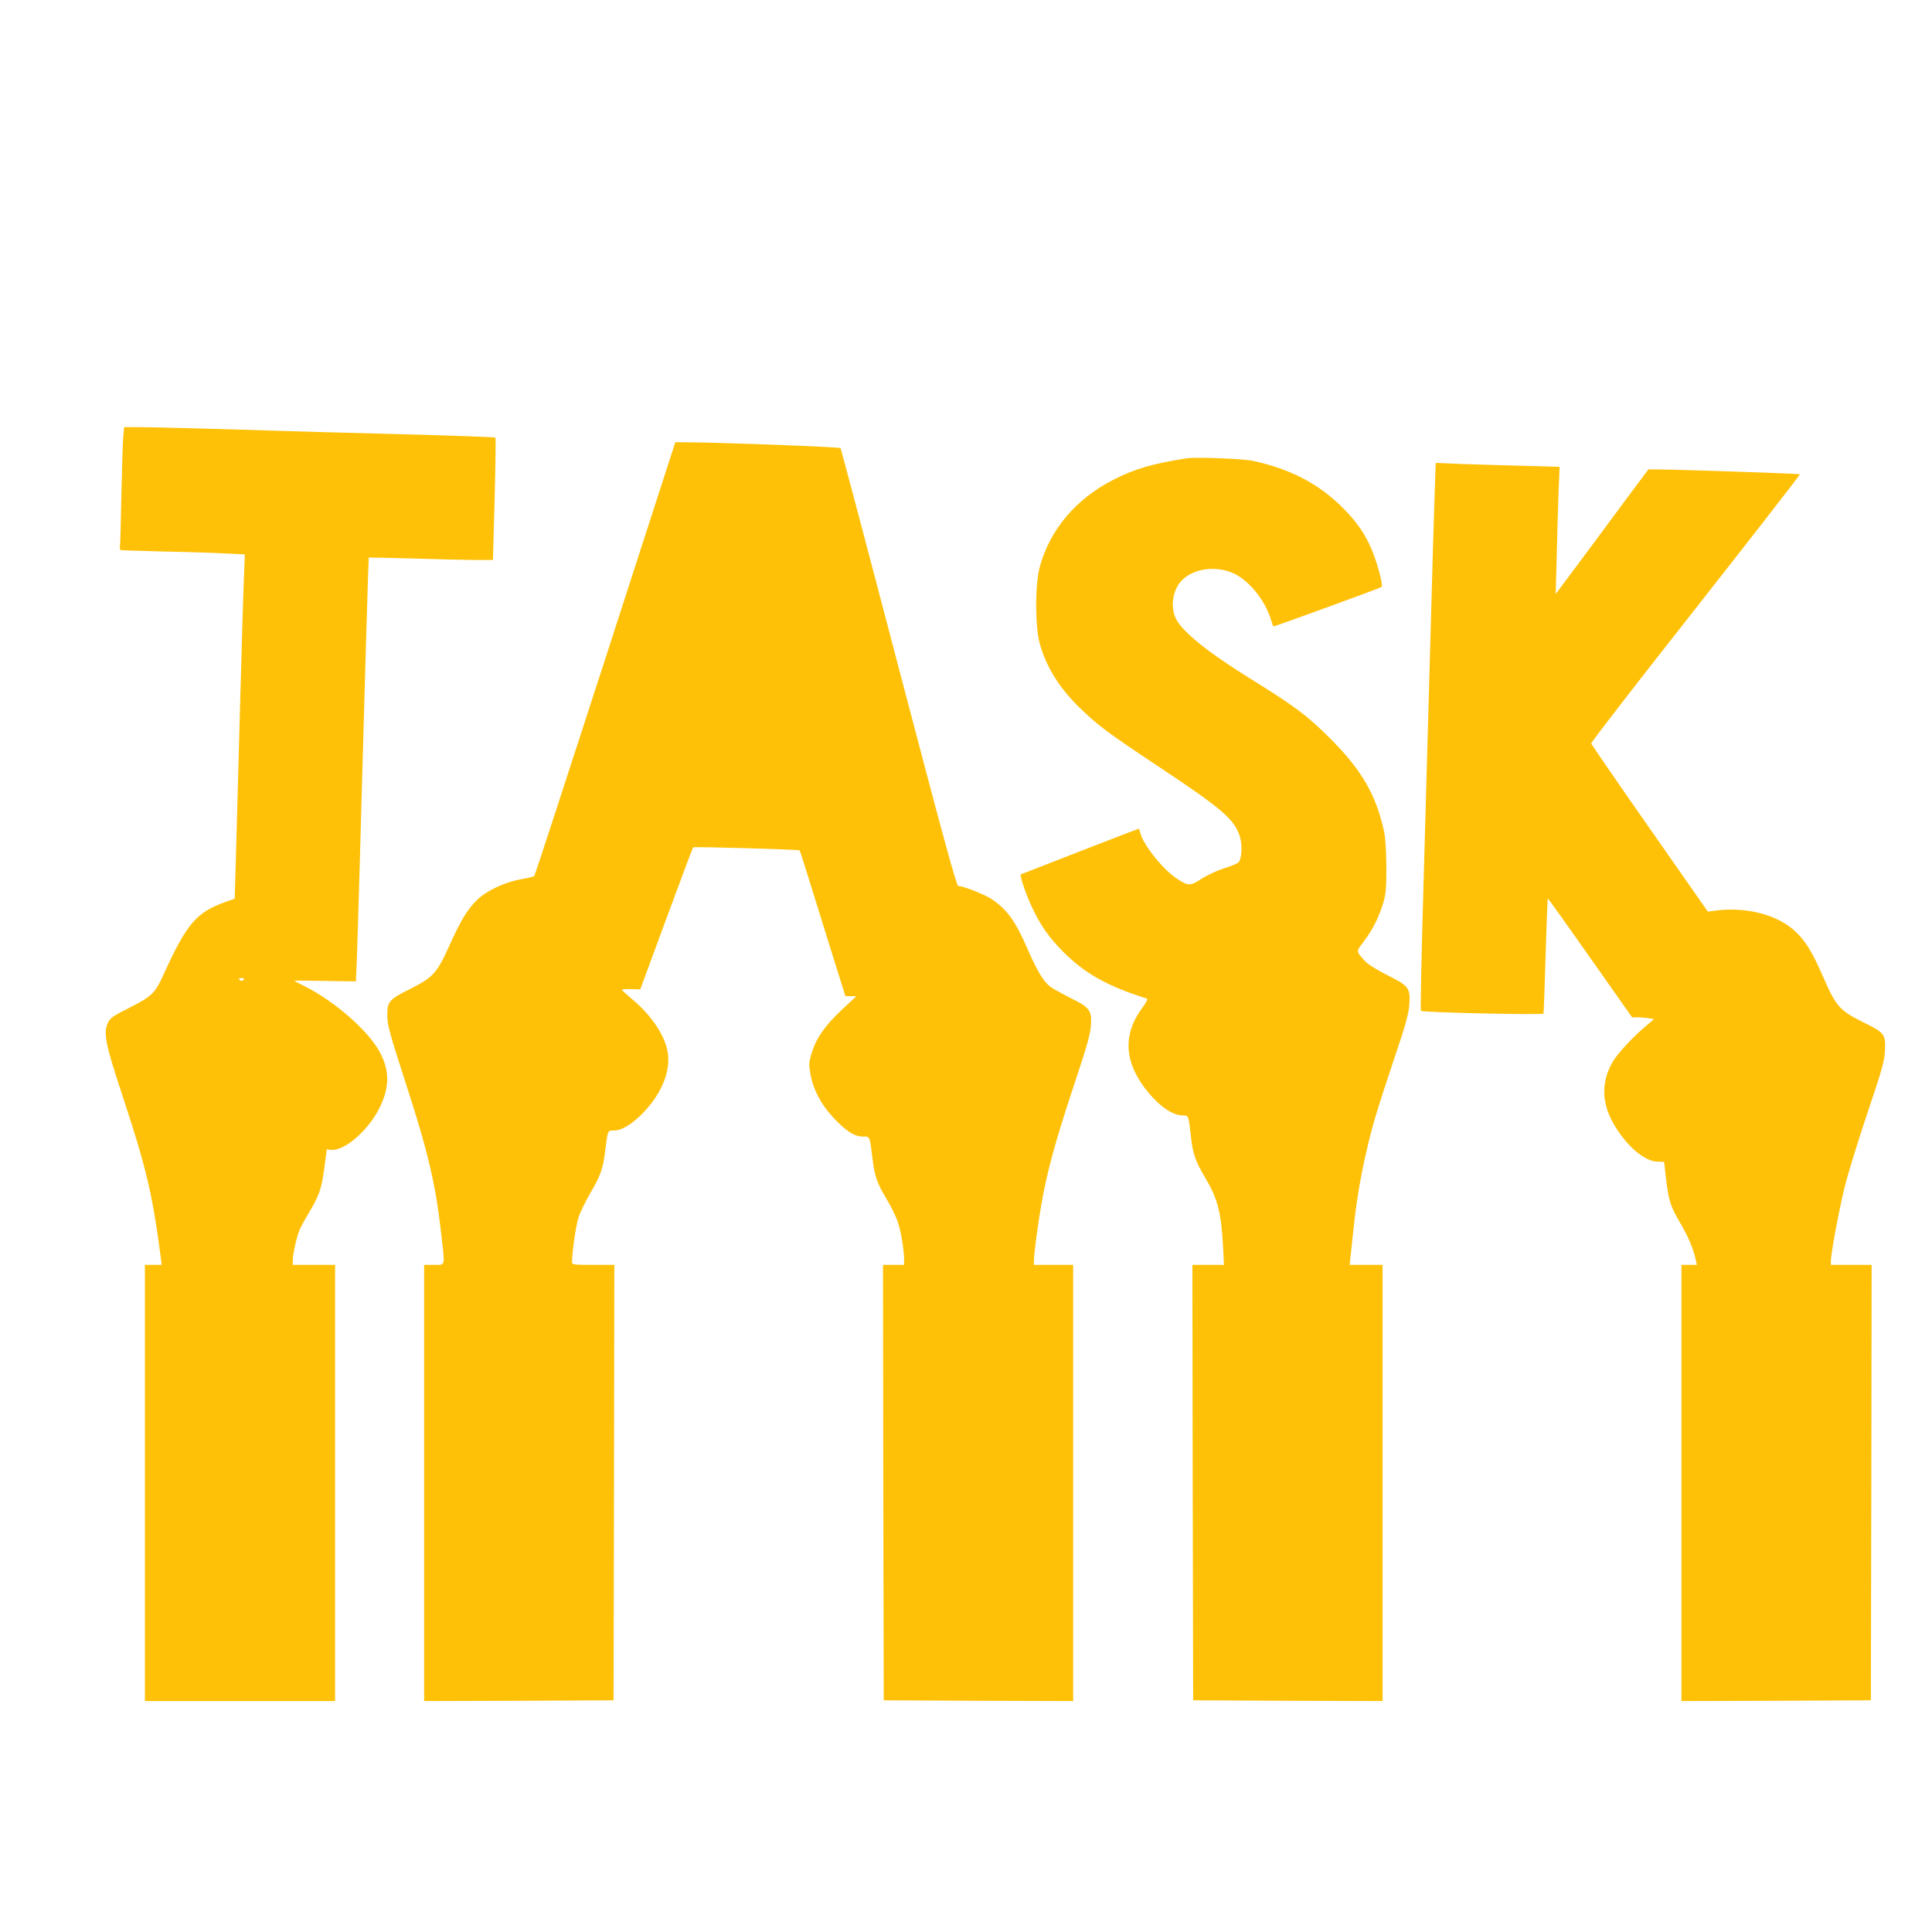 <?xml version="1.0" standalone="no"?>
<!DOCTYPE svg PUBLIC "-//W3C//DTD SVG 20010904//EN"
 "http://www.w3.org/TR/2001/REC-SVG-20010904/DTD/svg10.dtd">
<svg version="1.0" xmlns="http://www.w3.org/2000/svg"
 width="1280pt" height="1280pt" viewBox="0 0 1280 1280"
 preserveAspectRatio="xMidYMid meet">
<g transform="translate(0,1280) scale(0.1,-0.1)"
fill="#ffc107" stroke="none">
<path d="M816 9898 c-3 -40 -8 -212 -12 -383 -3 -170 -7 -320 -9 -332 -2 -13
-1 -24 3 -27 4 -2 135 -6 292 -10 157 -3 341 -9 409 -13 l123 -6 -6 -156 c-4
-86 -16 -491 -27 -901 -11 -410 -23 -853 -27 -985 l-7 -239 -65 -23 c-190 -68
-254 -144 -408 -483 -54 -119 -76 -141 -220 -214 -113 -57 -132 -70 -147 -102
-31 -67 -17 -140 94 -476 162 -490 201 -658 257 -1085 l5 -43 -55 0 -56 0 0
-1445 0 -1445 630 0 630 0 0 1445 0 1445 -140 0 -140 0 0 33 c0 36 24 146 42
192 6 17 33 67 60 112 74 125 87 162 106 300 l17 128 27 -3 c90 -11 254 133
327 287 60 128 62 229 5 346 -72 146 -297 346 -511 454 -35 17 -63 32 -63 34
0 1 92 0 204 -2 l204 -3 6 143 c3 79 13 389 21 689 29 1062 56 1974 58 1976 1
1 128 -2 282 -6 154 -5 339 -9 411 -10 l130 0 11 403 c6 221 8 405 5 408 -4 3
-297 14 -652 23 -355 9 -712 19 -795 22 -365 12 -816 24 -910 24 l-103 0 -6
-72z m796 -3590 c-9 -9 -15 -9 -24 0 -9 9 -7 12 12 12 19 0 21 -3 12 -12z"/>
<path d="M4011 8438 c-255 -788 -467 -1437 -471 -1441 -4 -5 -46 -15 -91 -23
-104 -18 -227 -76 -288 -136 -64 -62 -110 -138 -182 -299 -84 -186 -108 -213
-260 -290 -143 -71 -155 -85 -153 -184 2 -60 18 -119 112 -410 160 -491 208
-696 247 -1045 23 -206 27 -190 -50 -190 l-65 0 0 -1445 0 -1445 628 2 627 3
3 1442 2 1443 -140 0 c-131 0 -140 1 -140 19 0 64 24 232 41 289 11 37 48 113
81 169 68 117 83 159 98 281 17 136 15 132 58 132 54 0 128 47 204 129 110
119 167 256 154 374 -12 114 -105 257 -239 368 -36 30 -66 57 -66 61 -1 3 26
6 60 5 l61 -2 172 467 c95 257 175 470 178 474 7 6 699 -14 706 -20 2 -2 53
-163 113 -357 60 -195 128 -411 150 -481 l40 -128 36 0 37 0 -97 -90 c-112
-106 -169 -187 -199 -285 -19 -63 -20 -76 -9 -139 17 -101 68 -199 148 -286
86 -93 143 -130 199 -130 49 0 45 8 65 -150 14 -114 30 -161 97 -271 27 -46
59 -111 70 -144 21 -61 42 -189 42 -251 l0 -34 -70 0 -70 0 2 -1442 3 -1443
628 -3 627 -2 0 1445 0 1445 -130 0 -130 0 0 29 c0 43 27 248 51 381 37 209
89 401 206 755 96 288 117 363 121 425 5 98 -8 115 -141 181 -55 28 -113 60
-129 72 -43 32 -88 107 -149 247 -81 187 -134 261 -237 332 -44 30 -189 88
-223 88 -12 0 -96 308 -395 1446 -208 795 -382 1450 -385 1455 -5 8 -801 38
-1034 39 l-61 0 -463 -1432z"/>
<path d="M7865 9764 c-229 -35 -354 -72 -497 -147 -242 -125 -413 -329 -479
-572 -32 -115 -32 -393 -1 -506 42 -156 130 -297 268 -431 119 -115 180 -161
529 -393 417 -277 496 -346 530 -460 17 -54 12 -143 -9 -168 -6 -7 -49 -25
-96 -40 -48 -15 -114 -46 -151 -70 -75 -49 -88 -48 -168 6 -87 59 -209 211
-233 289 -6 21 -12 38 -13 38 -4 0 -779 -301 -782 -303 -8 -8 35 -135 72 -213
58 -125 114 -204 209 -300 145 -145 292 -227 554 -310 8 -2 -3 -25 -32 -64
-120 -163 -119 -333 3 -507 87 -123 191 -203 265 -203 41 0 40 3 56 -138 13
-119 30 -166 97 -279 82 -137 105 -232 117 -470 l5 -103 -104 0 -105 0 2
-1442 3 -1443 628 -3 627 -2 0 1445 0 1445 -109 0 -109 0 4 38 c2 20 11 104
20 187 18 179 45 344 85 518 39 172 71 280 184 617 76 224 97 301 102 360 8
114 -1 127 -145 199 -68 34 -130 73 -148 93 -61 67 -61 61 -9 130 59 78 96
152 127 248 20 67 23 94 23 245 -1 99 -6 195 -14 230 -52 247 -149 414 -361
625 -151 151 -229 209 -530 396 -283 176 -452 313 -491 399 -35 76 -20 180 34
242 71 81 211 107 332 62 109 -41 225 -179 266 -316 7 -24 14 -43 17 -43 10 0
708 254 715 261 12 10 -25 150 -63 243 -45 108 -101 189 -194 282 -160 159
-343 255 -591 310 -69 15 -377 27 -440 18z"/>
<path d="M9506 9559 c-4 -96 -18 -572 -31 -1059 -14 -487 -34 -1224 -46 -1638
-12 -414 -19 -756 -15 -759 11 -11 808 -29 812 -18 2 6 8 179 14 385 6 206 13
376 14 378 2 1 128 -175 281 -393 l278 -395 36 0 c20 0 52 -3 73 -6 l36 -6
-56 -48 c-79 -65 -185 -180 -216 -232 -98 -168 -71 -341 83 -526 68 -82 150
-136 209 -138 l47 -2 12 -103 c18 -153 28 -187 94 -300 57 -98 88 -172 104
-247 l7 -32 -51 0 -51 0 0 -1445 0 -1445 628 2 627 3 3 1443 2 1442 -135 0
-135 0 0 24 c0 51 54 338 91 491 22 88 90 309 151 490 97 288 112 341 116 412
6 109 -2 120 -131 184 -173 86 -190 105 -284 320 -69 158 -116 232 -185 294
-119 107 -321 158 -523 132 l-50 -7 -385 551 c-212 303 -386 557 -388 563 -2
7 310 410 693 896 382 486 693 886 690 888 -4 4 -798 31 -947 32 l-57 0 -151
-202 c-82 -112 -220 -297 -306 -413 l-157 -210 7 260 c3 143 9 332 12 421 l7
161 -239 7 c-132 3 -316 9 -410 12 l-172 7 -6 -174z"/>
</g>
</svg>
